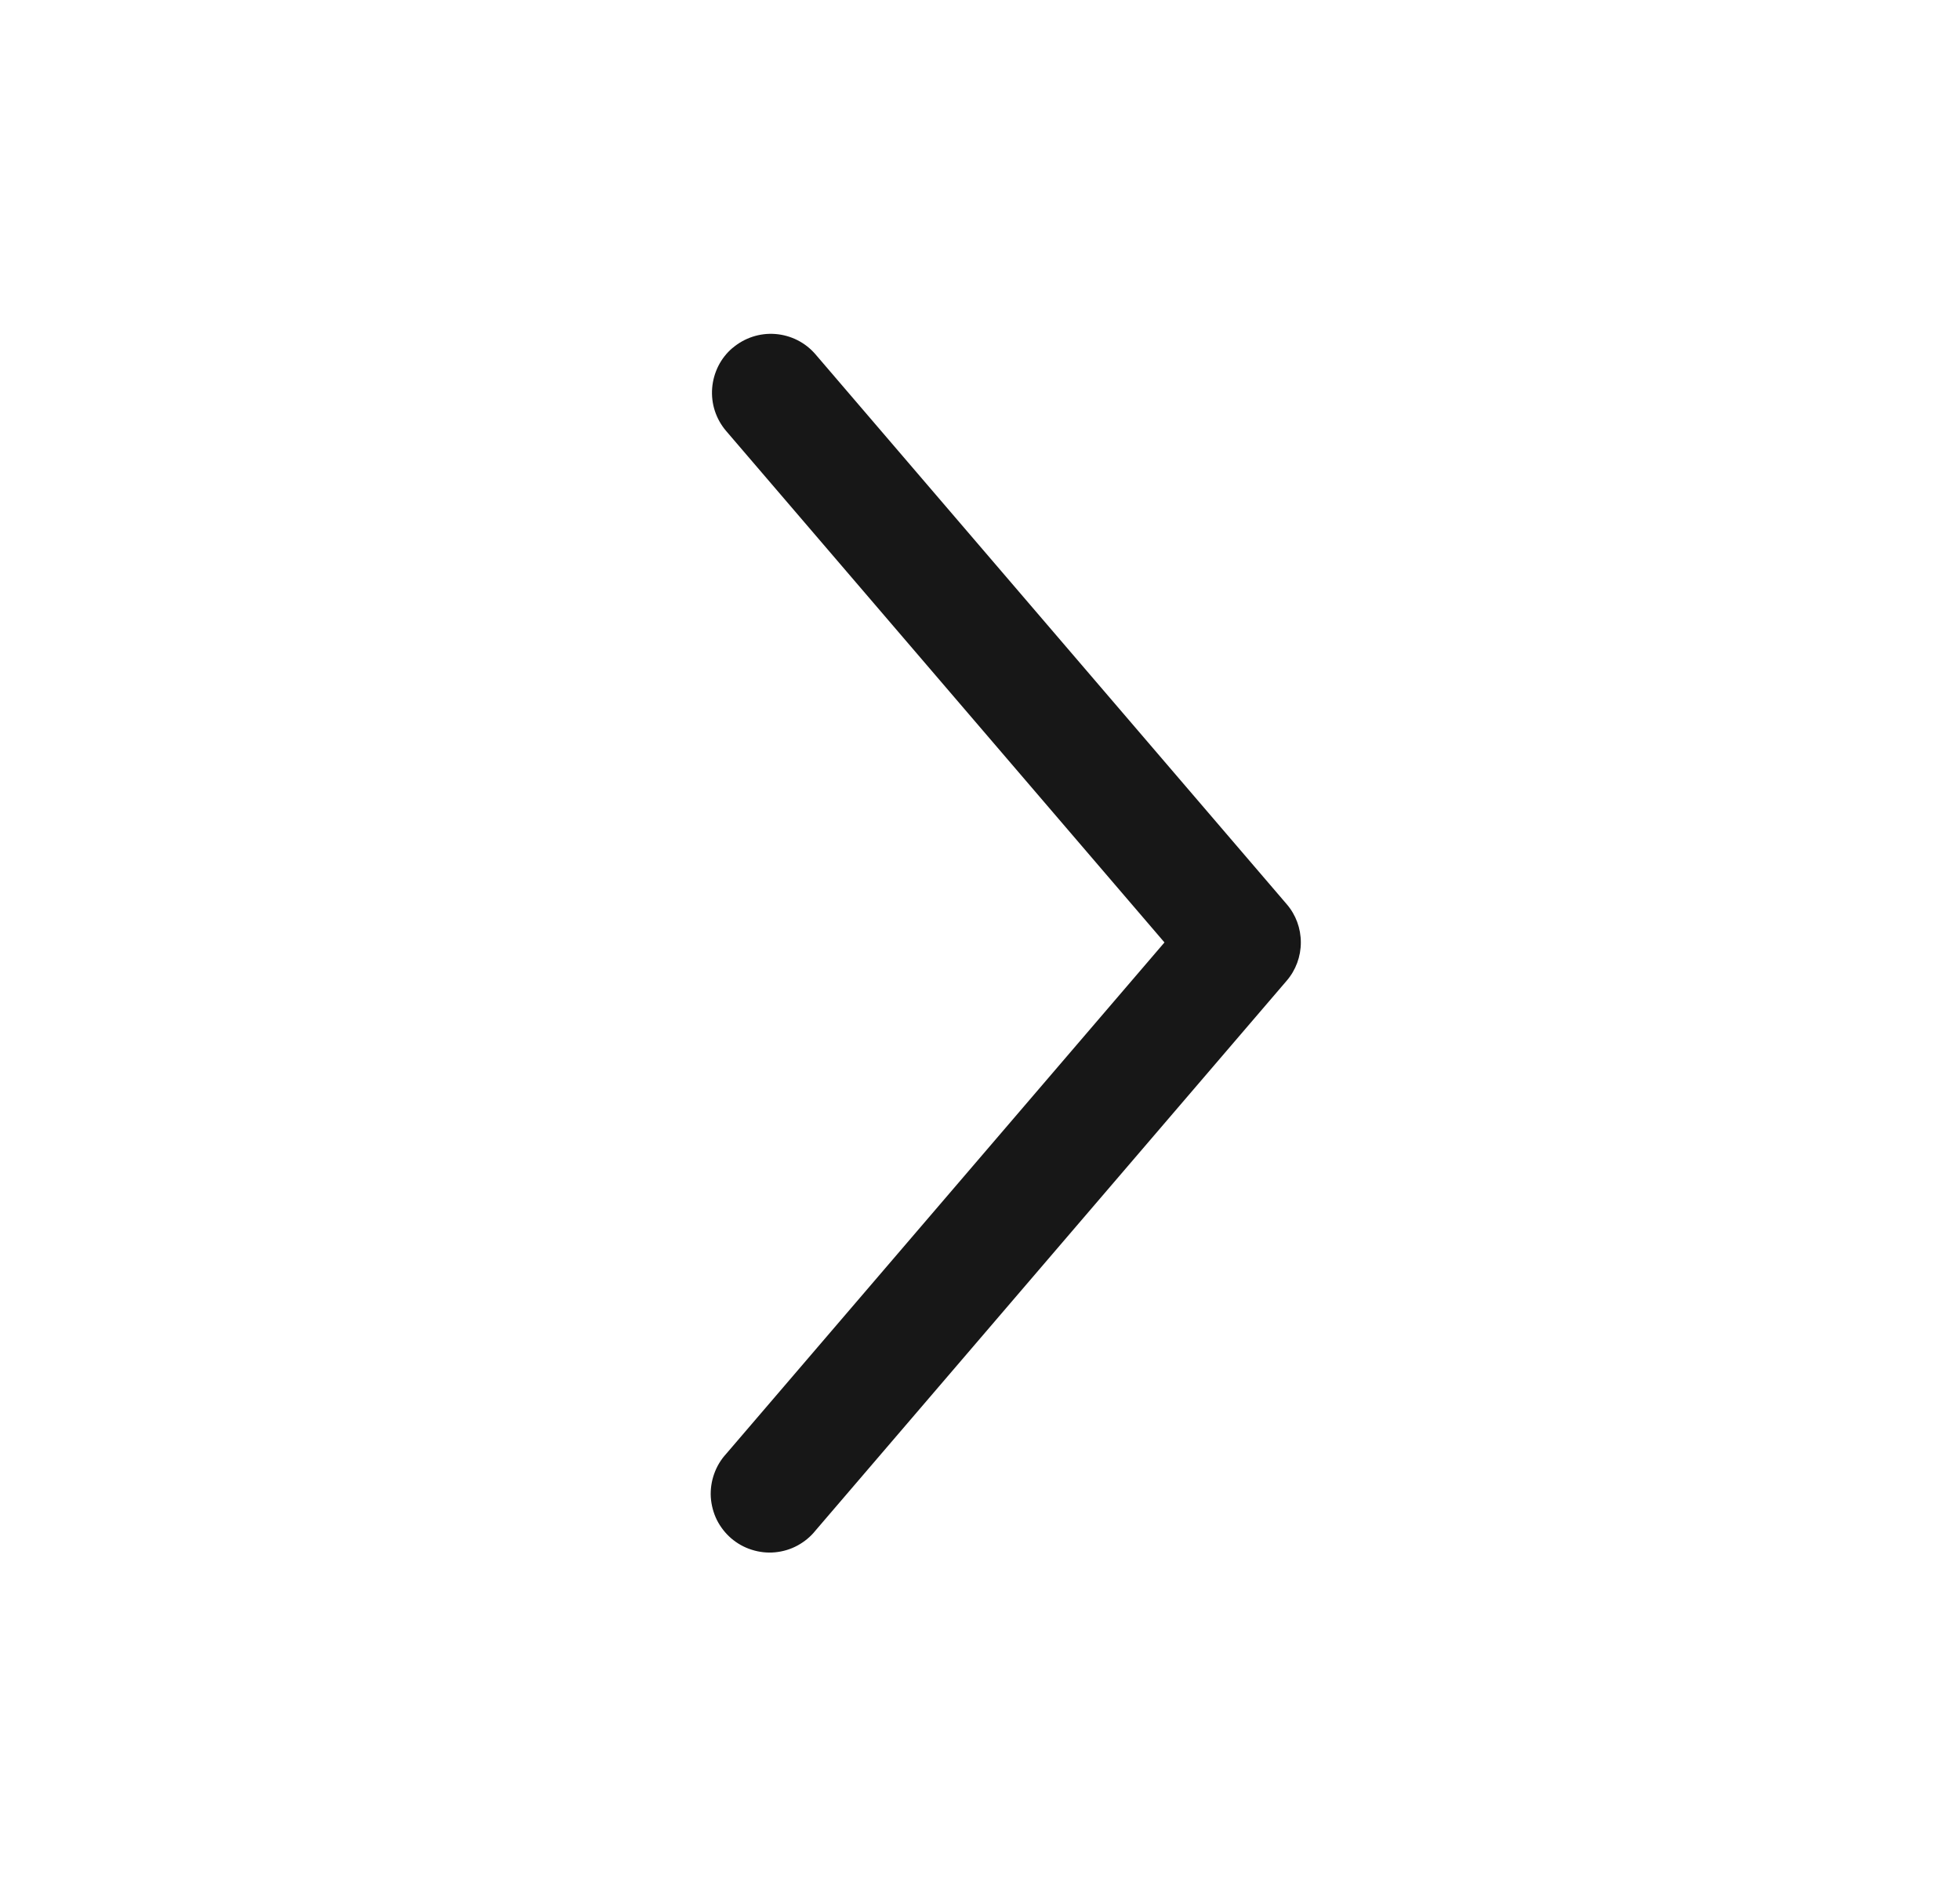 <svg width="26" height="25" viewBox="0 0 26 25" fill="none" xmlns="http://www.w3.org/2000/svg">
<path fill-rule="evenodd" clip-rule="evenodd" d="M9.717 4.615C9.639 4.681 9.575 4.763 9.529 4.854C9.483 4.946 9.455 5.046 9.447 5.148C9.439 5.25 9.451 5.353 9.483 5.451C9.515 5.548 9.566 5.639 9.633 5.717L15.447 12.5L9.633 19.283C9.562 19.36 9.508 19.451 9.473 19.55C9.438 19.649 9.423 19.753 9.429 19.858C9.436 19.962 9.463 20.065 9.509 20.159C9.556 20.252 9.621 20.336 9.7 20.404C9.78 20.472 9.872 20.524 9.972 20.555C10.072 20.587 10.177 20.599 10.281 20.589C10.386 20.579 10.487 20.549 10.579 20.499C10.671 20.449 10.753 20.382 10.818 20.3L17.068 13.008C17.19 12.867 17.256 12.686 17.256 12.5C17.256 12.313 17.19 12.133 17.068 11.992L10.818 4.7C10.684 4.543 10.492 4.446 10.285 4.43C10.079 4.414 9.875 4.481 9.717 4.616V4.615Z" fill="#171717"/>
</svg>
